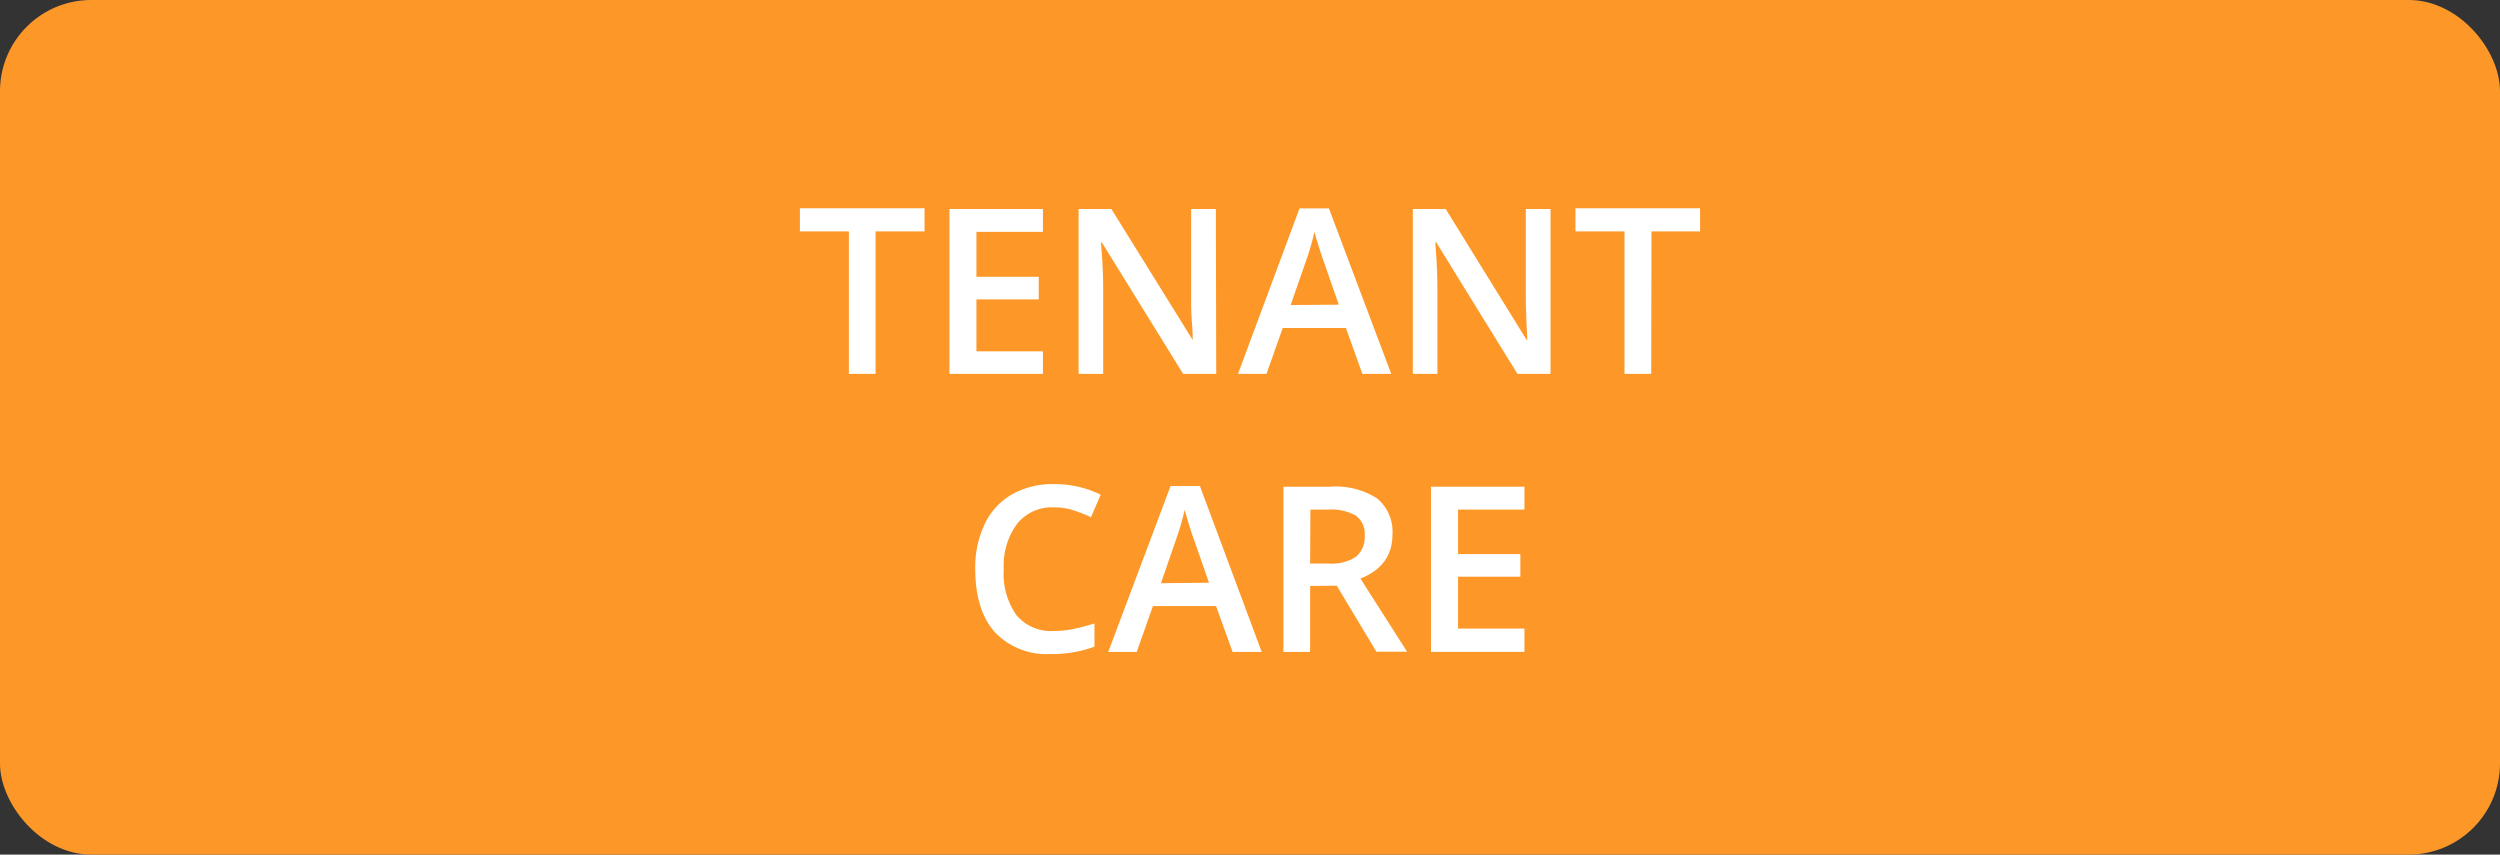 <svg xmlns="http://www.w3.org/2000/svg" viewBox="0 0 280.87 96.01"><rect x="0" y="0" width="280.87" height="96.01" fill="#333333" stroke="none"/><g id="Layer_2" data-name="Layer 2"><g id="Layer_1-2" data-name="Layer 1"><g id="Layer_2-2" data-name="Layer 2"><g id="Layer_1-2-2" data-name="Layer 1-2"><rect width="280.87" height="96.01" rx="10.25" style="fill:#fd9828"/><path d="M98.37,42h-3V26h-5.5V23.4h14V26h-5.5Z" style="fill:#fff"/><path d="M117.17,42h-10.5V23.48h10.5v2.57H109.7V31.1h7v2.54h-7v5.83h7.47Z" style="fill:#fff"/><path d="M136.64,42h-3.72L123.8,27.25h-.11l.07.83c.12,1.57.18,3,.18,4.31V42h-2.76V23.48h3.68L134,38.2h0c0-.2,0-.91-.1-2.13s-.08-2.18-.08-2.86V23.48h2.78Z" style="fill:#fff"/><path d="M153.06,42l-1.85-5.15h-7.1L142.29,42h-3.2L146,23.41h3.3l7,18.59Zm-2.65-7.77-1.74-5c-.13-.34-.31-.87-.53-1.6s-.38-1.26-.46-1.6a29.09,29.09,0,0,1-1,3.42L145,34.27Z" style="fill:#fff"/><path d="M174.2,42h-3.72l-9.13-14.79h-.1l.06.83c.12,1.57.18,3,.18,4.31V42h-2.76V23.48h3.69l9.1,14.72h.07c0-.2-.05-.91-.1-2.13s-.07-2.18-.07-2.86V23.48h2.78Z" style="fill:#fff"/><path d="M185.51,42h-3V26H177V23.4h14V26h-5.46Z" style="fill:#fff"/><path d="M118.38,57a5,5,0,0,0-4.11,1.85,7.88,7.88,0,0,0-1.5,5.12,8,8,0,0,0,1.44,5.16,5.07,5.07,0,0,0,4.17,1.76,11,11,0,0,0,2.29-.24c.73-.16,1.5-.36,2.29-.6v2.6a13.7,13.7,0,0,1-4.95.83A8,8,0,0,1,111.75,71c-1.45-1.65-2.18-4-2.18-7.07a11.31,11.31,0,0,1,1.06-5.06,7.55,7.55,0,0,1,3.07-3.33,9.24,9.24,0,0,1,4.71-1.15,11.63,11.63,0,0,1,5.25,1.19l-1.09,2.53a16.29,16.29,0,0,0-2-.79A7.08,7.08,0,0,0,118.38,57Z" style="fill:#fff"/><path d="M138.48,73.24l-1.86-5.15h-7.09l-1.82,5.15h-3.2l7-18.63h3.3l6.94,18.63Zm-2.65-7.77-1.74-5c-.13-.34-.31-.87-.53-1.6s-.38-1.26-.46-1.6a29.09,29.09,0,0,1-1,3.42l-1.67,4.83Z" style="fill:#fff"/><path d="M147.19,65.83v7.41h-3V54.68h5.25A8.61,8.61,0,0,1,154.72,56a4.86,4.86,0,0,1,1.72,4.06c0,2.31-1.2,4-3.6,4.94l5.24,8.21h-3.45l-4.45-7.41Zm0-2.52h2.1a4.85,4.85,0,0,0,3.08-.78,2.88,2.88,0,0,0,.95-2.34,2.5,2.5,0,0,0-1-2.26,5.58,5.58,0,0,0-3.1-.68h-2Z" style="fill:#fff"/><path d="M171.27,73.24h-10.5V54.68h10.5v2.57h-7.46v5h7v2.54h-7v5.83h7.46Z" style="fill:#fff"/></g></g></g></g></svg>